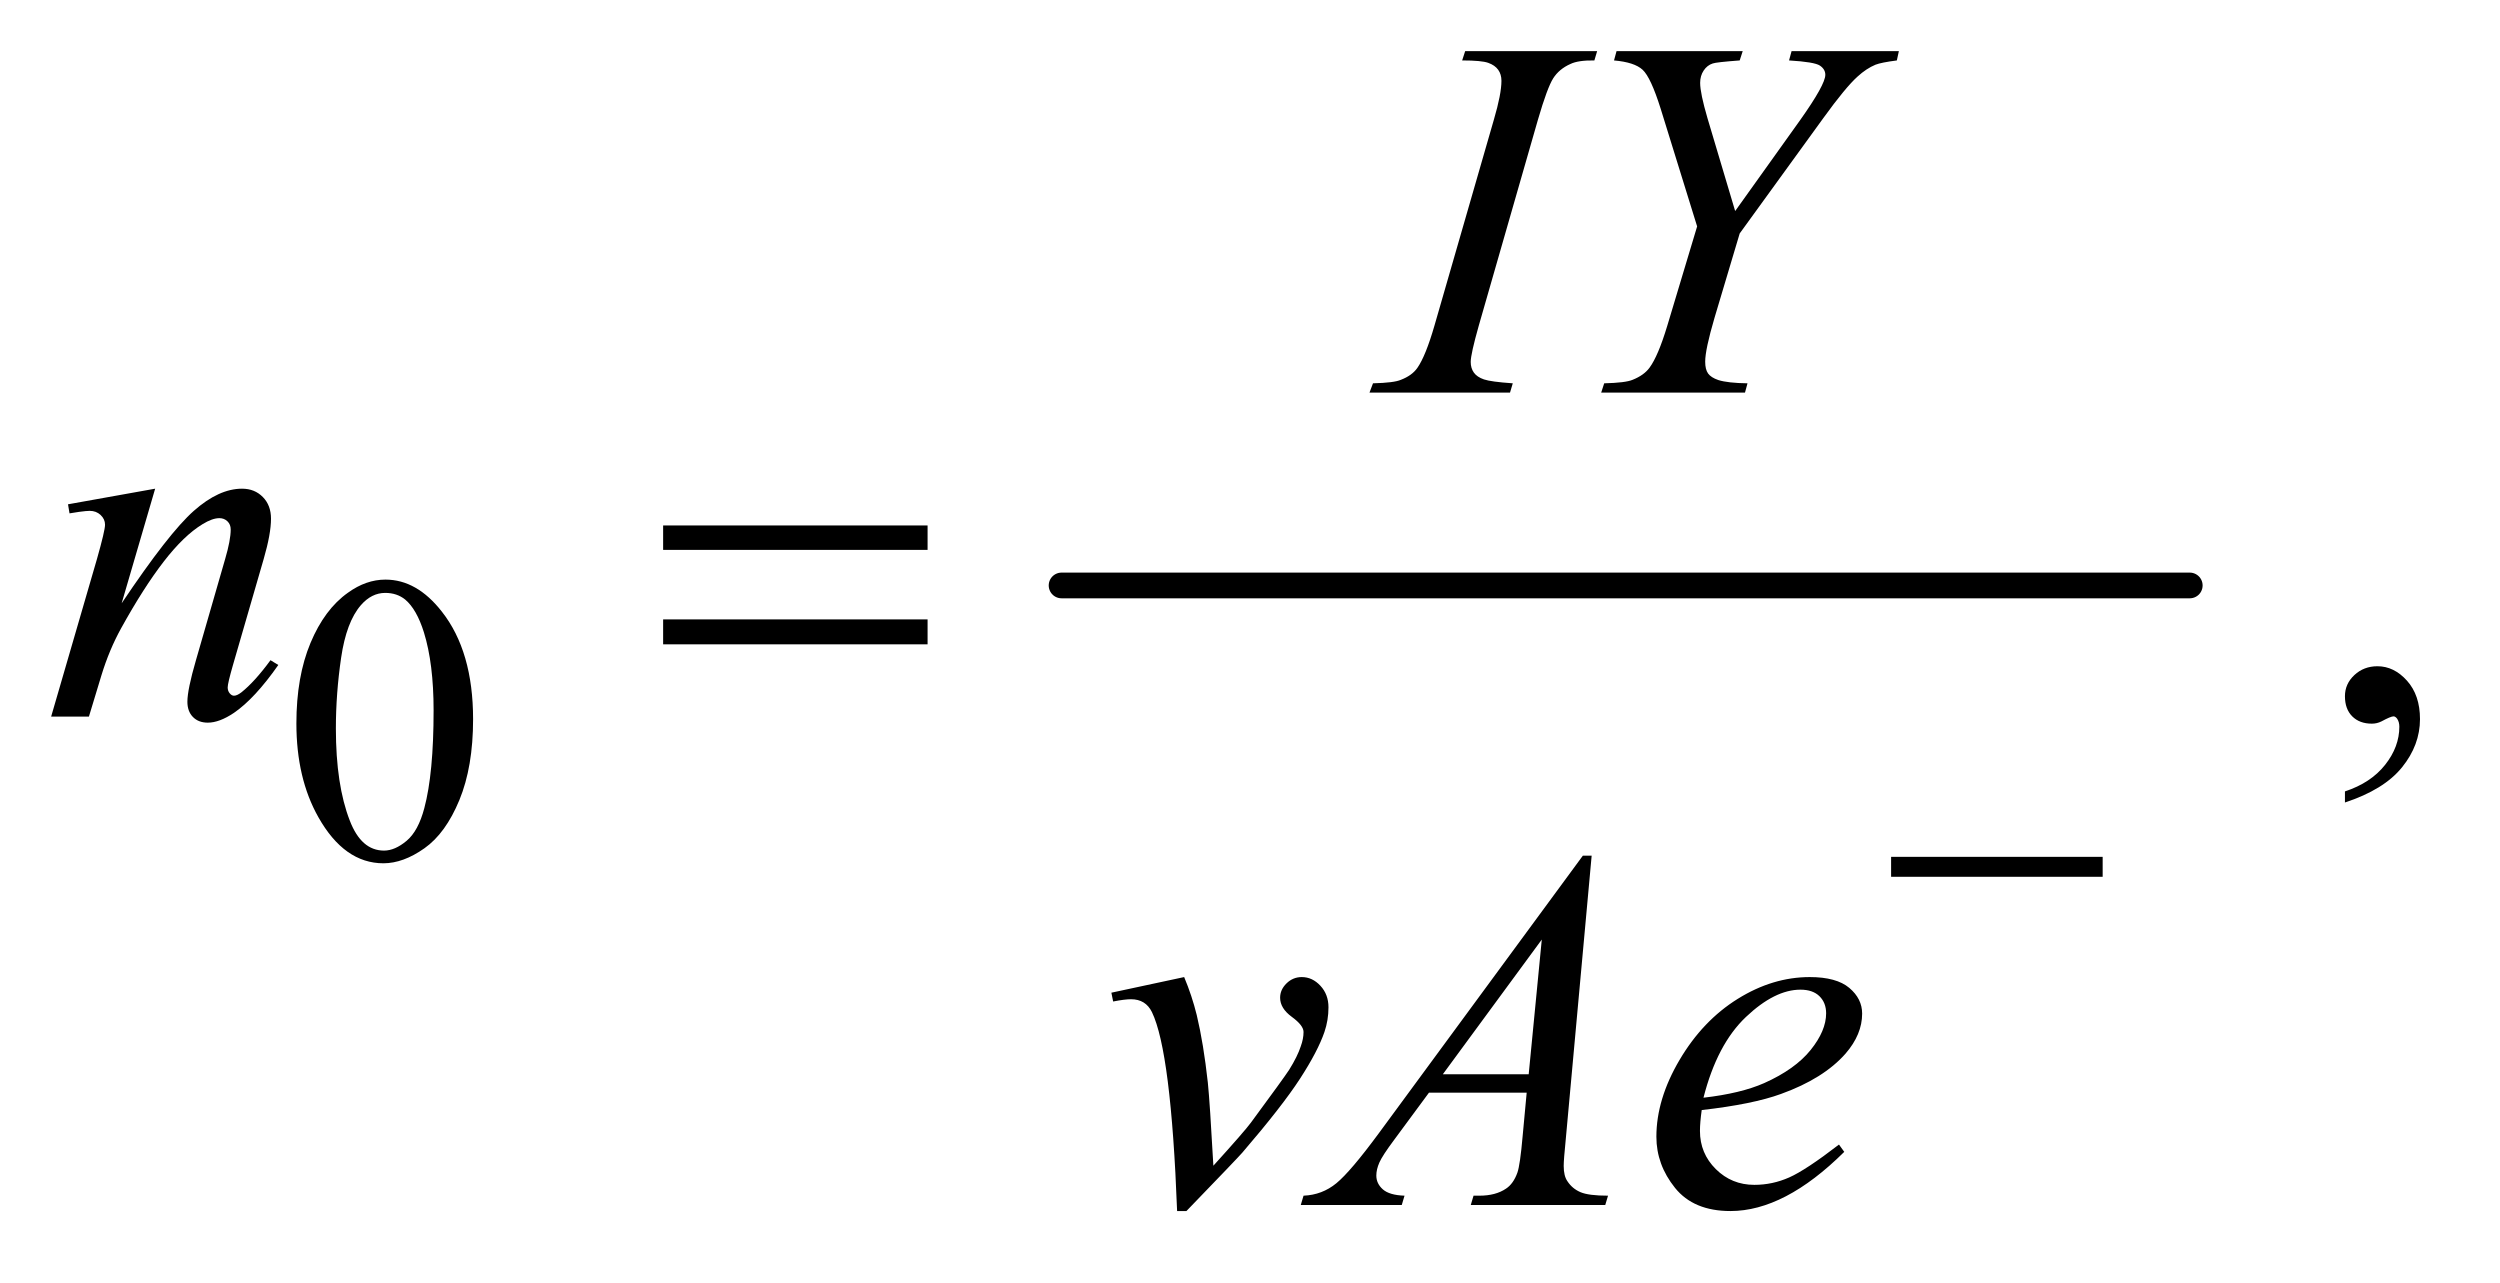<?xml version="1.0" encoding="UTF-8"?>
<!DOCTYPE svg PUBLIC '-//W3C//DTD SVG 1.0//EN'
          'http://www.w3.org/TR/2001/REC-SVG-20010904/DTD/svg10.dtd'>
<svg stroke-dasharray="none" shape-rendering="auto" xmlns="http://www.w3.org/2000/svg" font-family="'Dialog'" text-rendering="auto" width="76" fill-opacity="1" color-interpolation="auto" color-rendering="auto" preserveAspectRatio="xMidYMid meet" font-size="12px" viewBox="0 0 76 39" fill="black" xmlns:xlink="http://www.w3.org/1999/xlink" stroke="black" image-rendering="auto" stroke-miterlimit="10" stroke-linecap="square" stroke-linejoin="miter" font-style="normal" stroke-width="1" height="39" stroke-dashoffset="0" font-weight="normal" stroke-opacity="1"
><!--Generated by the Batik Graphics2D SVG Generator--><defs id="genericDefs"
  /><g
  ><defs id="defs1"
    ><clipPath clipPathUnits="userSpaceOnUse" id="clipPath1"
      ><path d="M1.037 3.091 L49.038 3.091 L49.038 27.543 L1.037 27.543 L1.037 3.091 Z"
      /></clipPath
      ><clipPath clipPathUnits="userSpaceOnUse" id="clipPath2"
      ><path d="M33.145 99.074 L33.145 882.801 L1566.699 882.801 L1566.699 99.074 Z"
      /></clipPath
    ></defs
    ><g stroke-width="16" transform="scale(1.576,1.576) translate(-1.037,-3.091) matrix(0.031,0,0,0.031,0,0)" stroke-linejoin="round" stroke-linecap="round"
    ><line y2="464" fill="none" x1="694" clip-path="url(#clipPath2)" x2="1396" y1="464"
    /></g
    ><g transform="matrix(0.049,0,0,0.049,-1.635,-4.871)"
    ><path d="M1206.625 631 L1337.875 631 L1337.875 643.375 L1206.625 643.375 L1206.625 631 Z" stroke="none" clip-path="url(#clipPath2)"
    /></g
    ><g transform="matrix(0.049,0,0,0.049,-1.635,-4.871)"
    ><path d="M444.781 425.406 L608.844 425.406 L608.844 440.562 L444.781 440.562 L444.781 425.406 ZM444.781 483.688 L608.844 483.688 L608.844 499.156 L444.781 499.156 L444.781 483.688 Z" stroke="none" clip-path="url(#clipPath2)"
    /></g
    ><g transform="matrix(0.049,0,0,0.049,-1.635,-4.871)"
    ><path d="M217.25 548.25 Q217.25 519.25 226 498.312 Q234.75 477.375 249.25 467.125 Q260.5 459 272.5 459 Q292 459 307.5 478.875 Q326.875 503.5 326.875 545.625 Q326.875 575.125 318.375 595.75 Q309.875 616.375 296.688 625.688 Q283.5 635 271.25 635 Q247 635 230.875 606.375 Q217.25 582.25 217.25 548.25 ZM241.75 551.375 Q241.75 586.375 250.375 608.5 Q257.5 627.125 271.625 627.125 Q278.375 627.125 285.625 621.062 Q292.875 615 296.625 600.75 Q302.375 579.25 302.375 540.125 Q302.375 511.125 296.375 491.75 Q291.875 477.375 284.75 471.375 Q279.625 467.25 272.375 467.25 Q263.875 467.25 257.25 474.875 Q248.25 485.25 245 507.5 Q241.75 529.75 241.75 551.375 Z" stroke="none" clip-path="url(#clipPath2)"
    /></g
    ><g transform="matrix(0.049,0,0,0.049,-1.635,-4.871)"
    ><path d="M1488.188 597.281 L1488.188 590.406 Q1504.281 585.094 1513.109 573.922 Q1521.938 562.75 1521.938 550.25 Q1521.938 547.281 1520.531 545.25 Q1519.438 543.844 1518.344 543.844 Q1516.625 543.844 1510.844 546.969 Q1508.031 548.375 1504.906 548.375 Q1497.25 548.375 1492.719 543.844 Q1488.188 539.312 1488.188 531.344 Q1488.188 523.688 1494.047 518.219 Q1499.906 512.75 1508.344 512.75 Q1518.656 512.75 1526.703 521.734 Q1534.75 530.719 1534.75 545.562 Q1534.75 561.656 1523.578 575.484 Q1512.406 589.312 1488.188 597.281 Z" stroke="none" clip-path="url(#clipPath2)"
    /></g
    ><g transform="matrix(0.049,0,0,0.049,-1.635,-4.871)"
    ><path d="M971.906 337.219 L970.188 343 L883 343 L885.188 337.219 Q898.312 336.906 902.531 335.031 Q909.406 332.375 912.688 327.688 Q917.844 320.344 923.312 301.438 L960.188 173.625 Q964.875 157.688 964.875 149.562 Q964.875 145.5 962.844 142.688 Q960.812 139.875 956.672 138.391 Q952.531 136.906 940.5 136.906 L942.375 131.125 L1024.25 131.125 L1022.531 136.906 Q1012.531 136.75 1007.688 139.094 Q1000.656 142.219 996.984 148 Q993.312 153.781 987.531 173.625 L950.812 301.438 Q945.812 319.094 945.812 323.938 Q945.812 327.844 947.766 330.578 Q949.719 333.312 954.016 334.797 Q958.312 336.281 971.906 337.219 ZM1109.875 230.344 L1150.188 173.938 Q1165.812 151.906 1165.812 145.812 Q1165.812 142.375 1162.453 140.109 Q1159.094 137.844 1143.312 136.906 L1144.875 131.125 L1211.438 131.125 L1210.188 136.906 Q1200.5 138.156 1196.906 139.562 Q1191.281 141.906 1185.812 146.906 Q1178.469 153.469 1164.562 172.688 L1112.688 244.25 L1097.062 296.594 Q1091.281 316.281 1091.281 323.781 Q1091.281 328.625 1093.078 331.125 Q1094.875 333.625 1099.406 335.188 Q1105.344 337.062 1117.531 337.219 L1115.969 343 L1026.75 343 L1028.625 337.219 Q1041.906 336.906 1046.281 335.031 Q1053.312 332.219 1056.75 327.531 Q1062.062 320.344 1067.688 301.75 L1086.281 239.875 L1063.625 166.75 Q1057.531 147.375 1052.453 142.688 Q1047.375 138 1034.719 136.906 L1036.281 131.125 L1114.562 131.125 L1112.688 136.906 Q1098 138 1095.969 138.781 Q1092.531 139.875 1090.344 143.156 Q1088.156 146.438 1088.156 150.812 Q1088.156 157.219 1092.688 172.688 L1109.875 230.344 Z" stroke="none" clip-path="url(#clipPath2)"
    /></g
    ><g transform="matrix(0.049,0,0,0.049,-1.635,-4.871)"
    ><path d="M129.625 402.594 L108.844 473.688 Q138.062 430.094 153.609 416.344 Q169.156 402.594 183.531 402.594 Q191.344 402.594 196.422 407.75 Q201.5 412.906 201.5 421.188 Q201.5 430.562 196.969 446.188 L177.906 511.969 Q174.625 523.375 174.625 525.875 Q174.625 528.062 175.875 529.547 Q177.125 531.031 178.531 531.031 Q180.406 531.031 183.062 529 Q191.344 522.438 201.188 509 L206.031 511.969 Q191.5 532.75 178.531 541.656 Q169.469 547.75 162.281 547.75 Q156.5 547.75 153.062 544.234 Q149.625 540.719 149.625 534.781 Q149.625 527.281 154.938 509 L173.062 446.188 Q176.5 434.469 176.5 427.906 Q176.5 424.781 174.469 422.828 Q172.438 420.875 169.469 420.875 Q165.094 420.875 159 424.625 Q147.438 431.656 134.938 447.828 Q122.438 464 108.531 489.156 Q101.188 502.438 96.344 518.219 L88.531 544 L65.094 544 L93.531 446.188 Q98.531 428.531 98.531 424.938 Q98.531 421.5 95.797 418.922 Q93.062 416.344 89 416.344 Q87.125 416.344 82.438 416.969 L76.5 417.906 L75.562 412.281 L129.625 402.594 Z" stroke="none" clip-path="url(#clipPath2)"
    /></g
    ><g transform="matrix(0.049,0,0,0.049,-1.635,-4.871)"
    ><path d="M722.875 715.281 L768.031 705.594 Q772.875 717.156 775.844 729.188 Q780.062 746.844 782.719 771.062 Q783.969 783.25 786.156 822.625 Q805.688 801.062 809.438 795.906 Q830.062 767.938 833.188 763.094 Q838.344 754.812 840.375 748.562 Q842.094 743.875 842.094 739.656 Q842.094 735.594 834.828 730.281 Q827.562 724.969 827.562 718.406 Q827.562 713.406 831.547 709.5 Q835.531 705.594 841 705.594 Q847.562 705.594 852.562 710.984 Q857.562 716.375 857.562 724.344 Q857.562 732.312 855.062 739.656 Q851 751.531 839.906 768.641 Q828.812 785.75 804.125 814.5 Q801 818.094 769.438 850.75 L763.656 850.75 Q759.906 751.844 748.031 727.312 Q744.125 719.344 735.062 719.344 Q731.156 719.344 723.969 720.75 L722.875 715.281 ZM1020.844 630.281 L1004.75 806.531 Q1003.5 818.875 1003.5 822.781 Q1003.5 829.031 1005.844 832.312 Q1008.812 836.844 1013.891 839.031 Q1018.969 841.219 1031 841.219 L1029.281 847 L945.844 847 L947.562 841.219 L951.156 841.219 Q961.312 841.219 967.719 836.844 Q972.25 833.875 974.75 827 Q976.469 822.156 978.031 804.188 L980.531 777.312 L919.906 777.312 L898.344 806.531 Q891 816.375 889.125 820.672 Q887.25 824.969 887.25 828.719 Q887.25 833.719 891.312 837.312 Q895.375 840.906 904.75 841.219 L903.031 847 L840.375 847 L842.094 841.219 Q853.656 840.75 862.484 833.484 Q871.312 826.219 888.812 802.469 L1015.375 630.281 L1020.844 630.281 ZM989.906 682.312 L928.5 765.906 L981.781 765.906 L989.906 682.312 ZM1089.125 788.094 Q1088.031 795.906 1088.031 801.062 Q1088.031 814.969 1097.875 824.734 Q1107.719 834.5 1121.781 834.5 Q1133.031 834.5 1143.422 829.891 Q1153.812 825.281 1174.281 809.5 L1177.562 814.031 Q1140.531 850.75 1106.938 850.75 Q1084.125 850.75 1072.562 836.375 Q1061 822 1061 804.656 Q1061 781.375 1075.375 757 Q1089.75 732.625 1111.469 719.109 Q1133.188 705.594 1156.156 705.594 Q1172.719 705.594 1180.688 712.312 Q1188.656 719.031 1188.656 728.25 Q1188.656 741.219 1178.344 753.094 Q1164.75 768.562 1138.344 778.094 Q1120.844 784.5 1089.125 788.094 ZM1090.219 780.438 Q1113.344 777.781 1127.875 771.375 Q1147.094 762.781 1156.703 750.828 Q1166.312 738.875 1166.312 728.094 Q1166.312 721.531 1162.172 717.469 Q1158.031 713.406 1150.375 713.406 Q1134.438 713.406 1116.547 730.359 Q1098.656 747.312 1090.219 780.438 Z" stroke="none" clip-path="url(#clipPath2)"
    /></g
  ></g
></svg
>
